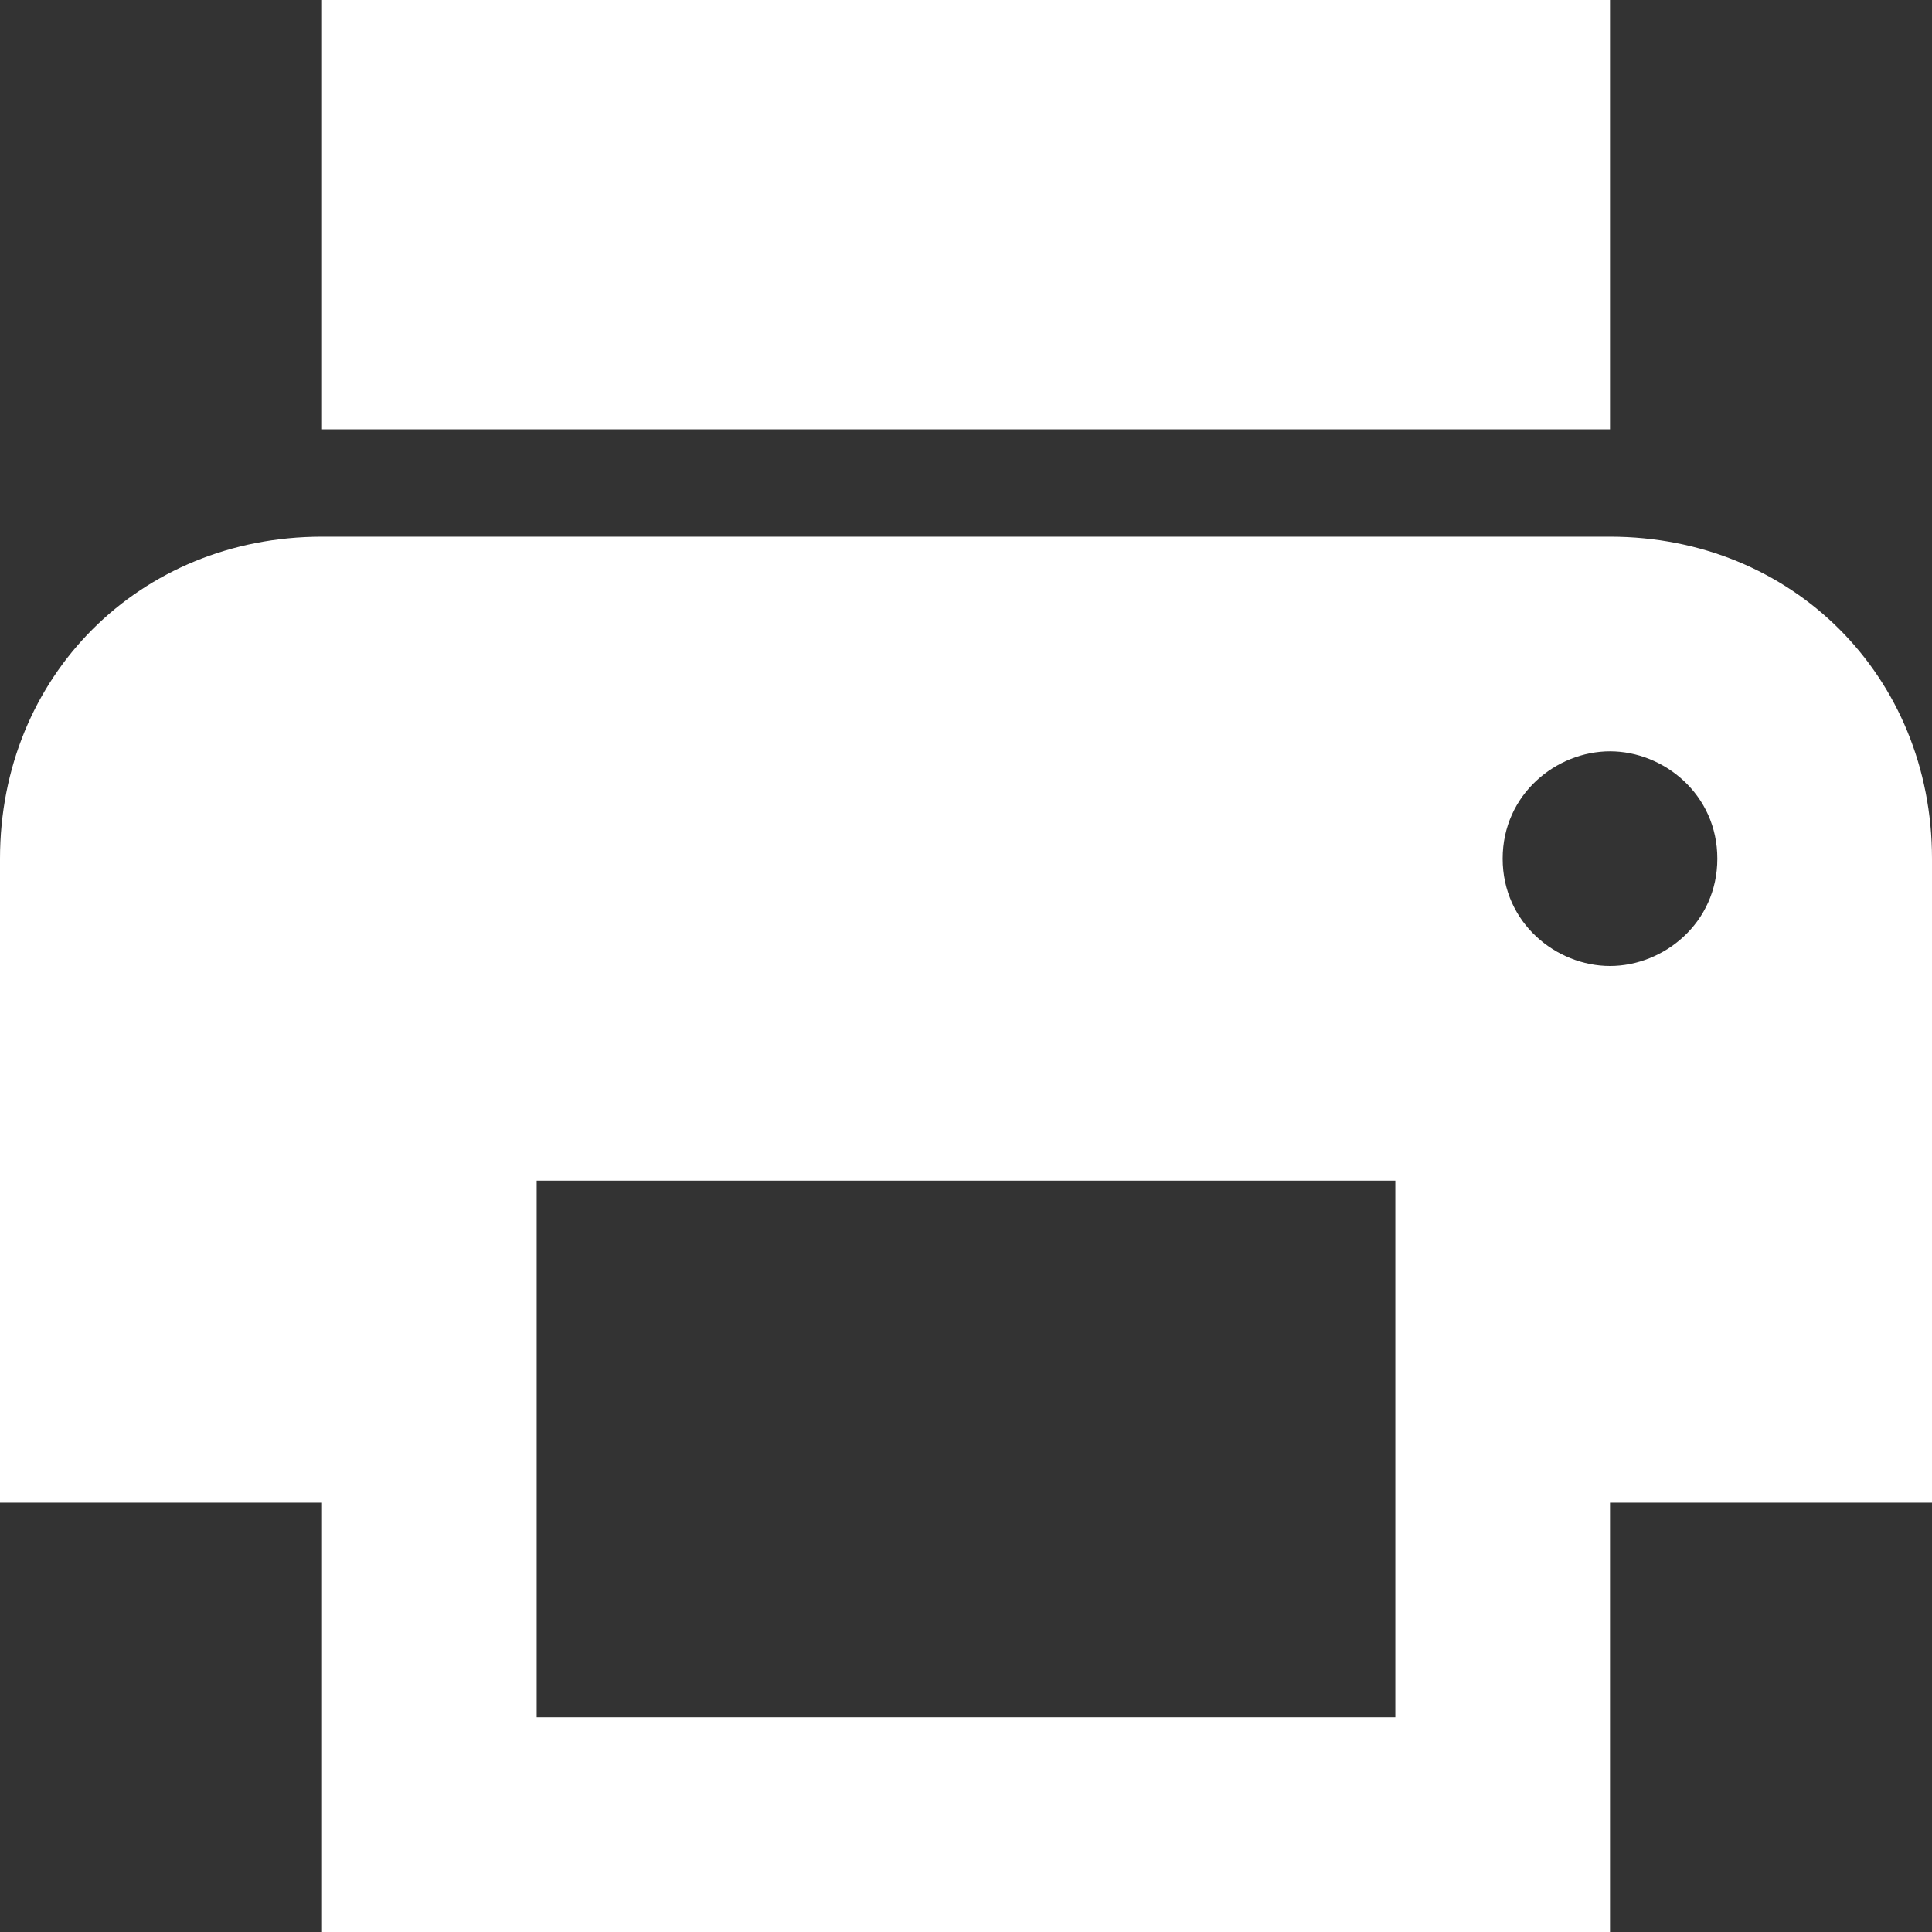 <svg version="1.1" xmlns="http://www.w3.org/2000/svg" xmlns:xlink="http://www.w3.org/1999/xlink" width="18" height="18" viewBox="0 0 18 18" style="enable-background:new 0 0 18 18;" xml:space="preserve"><rect x="0" y="0" width="18" height="18" fill="#333333" stroke="none"/><style type="text/css">.st0{fill:#ffffff;}</style><path class="st0" d="M15,5H3C1.3,5,0,6.3,0,8v6h3v4h12v-4h3V8C18,6.3,16.7,5,15,5z M13,16H5v-5h8V16z M15,9c-0.5,0-1-0.4-1-1 s0.5-1,1-1s1,0.4,1,1S15.5,9,15,9z M15,0H3v4h12V0z"/></svg>